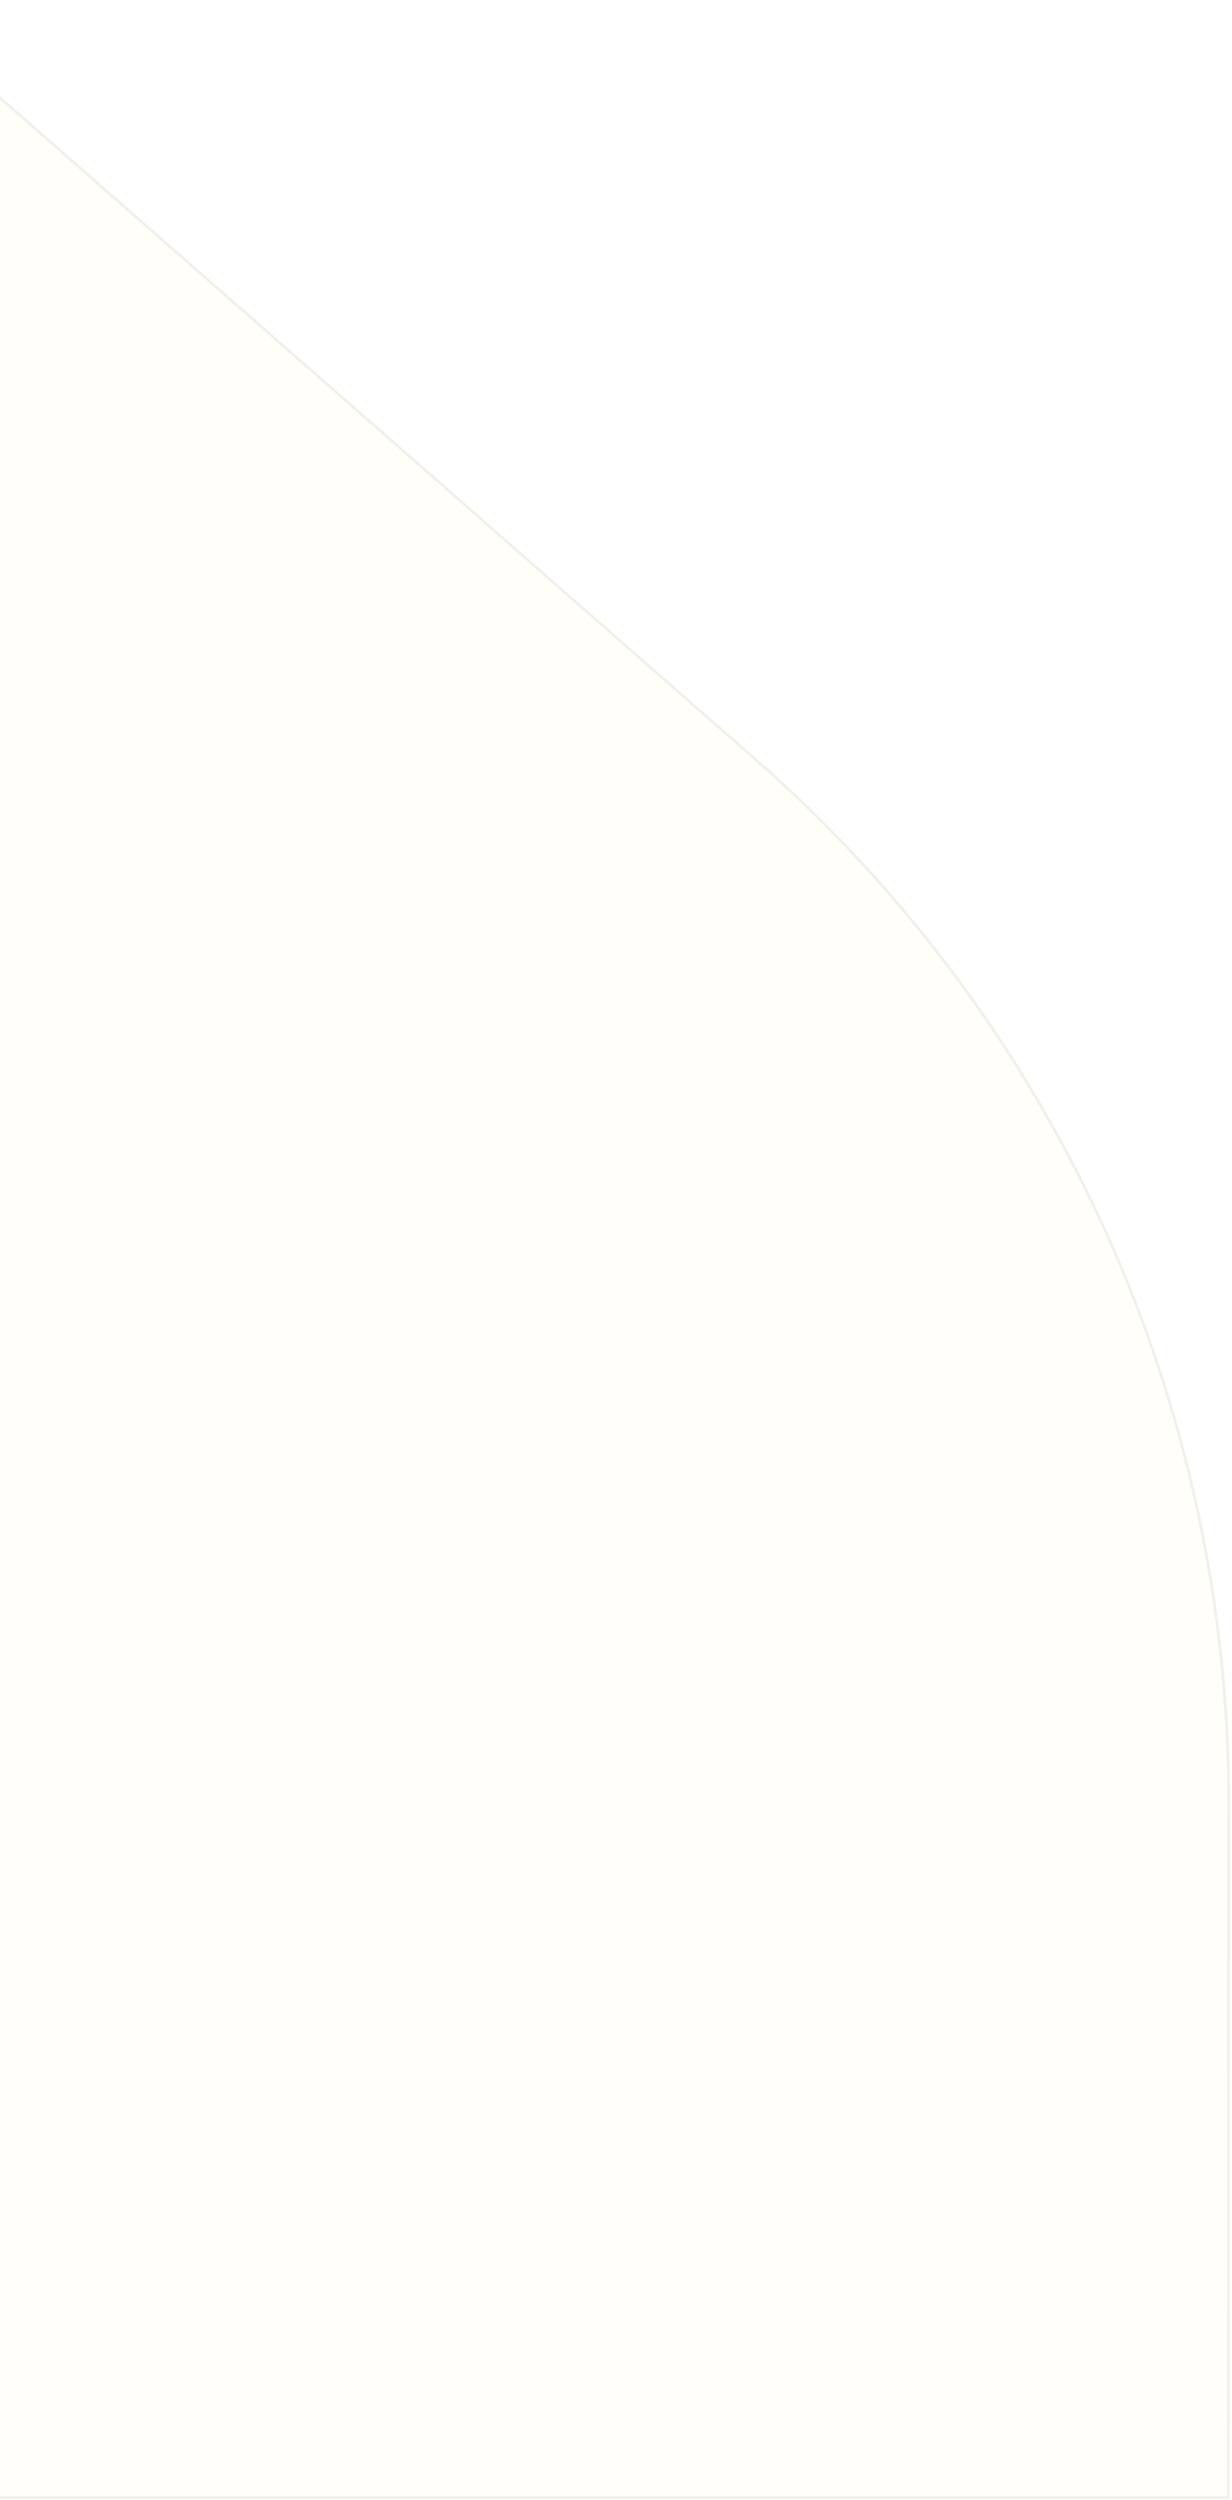 <svg width="444" height="901" viewBox="0 0 444 901" fill="none" xmlns="http://www.w3.org/2000/svg" xmlns:xlink="http://www.w3.org/1999/xlink">
<path d="M272.218 273.615L-39 1.104L-37.998 900.104H442.646L442.831 650.157C442.939 505.908 380.742 368.642 272.218 273.615Z" fill="#FFFEF9"/>
<path d="M272.218 273.615L-39 1.104L-37.998 900.104H442.646L442.831 650.157C442.939 505.908 380.742 368.642 272.218 273.615Z" fill="url(#pattern0_2710_9245)" fill-opacity="0.17"/>
<path d="M272.218 273.615L-39 1.104L-37.998 900.104H442.646L442.831 650.157C442.939 505.908 380.742 368.642 272.218 273.615Z" stroke="#ECEBE4" stroke-opacity="0.7"/>
<defs>
<pattern id="pattern0_2710_9245" patternUnits="userSpaceOnUse" patternTransform="matrix(33.672 0 0 19.8 -39.4 0.704)" preserveAspectRatio="none" viewBox="-1 -1 84.18 49.5" width="1" height="1">
<use xlink:href="#pattern0_2710_9245_inner" transform="translate(0 -49.5)"/>
<use xlink:href="#pattern0_2710_9245_inner" transform="translate(42.09 -24.75)"/>
<g id="pattern0_2710_9245_inner">
<path d="M3.5 0L14.5 10.473V37.5" stroke="#4F4B3C" stroke-opacity="0.4" stroke-width="2" stroke-linecap="round" stroke-linejoin="round"/>
<path d="M30.5 0L19.5 10.473V37.5" stroke="#4F4B3C" stroke-opacity="0.4" stroke-width="2" stroke-linecap="round" stroke-linejoin="round"/>
<path d="M0 4L9.5 13" stroke="#4F4B3C" stroke-opacity="0.4" stroke-width="2" stroke-linecap="round" stroke-linejoin="round"/>
<path d="M34.5 4L25 13" stroke="#4F4B3C" stroke-opacity="0.4" stroke-width="2" stroke-linecap="round" stroke-linejoin="round"/>
</g>
<use xlink:href="#pattern0_2710_9245_inner" transform="translate(42.09 24.75)"/>
</pattern></defs>
</svg>
